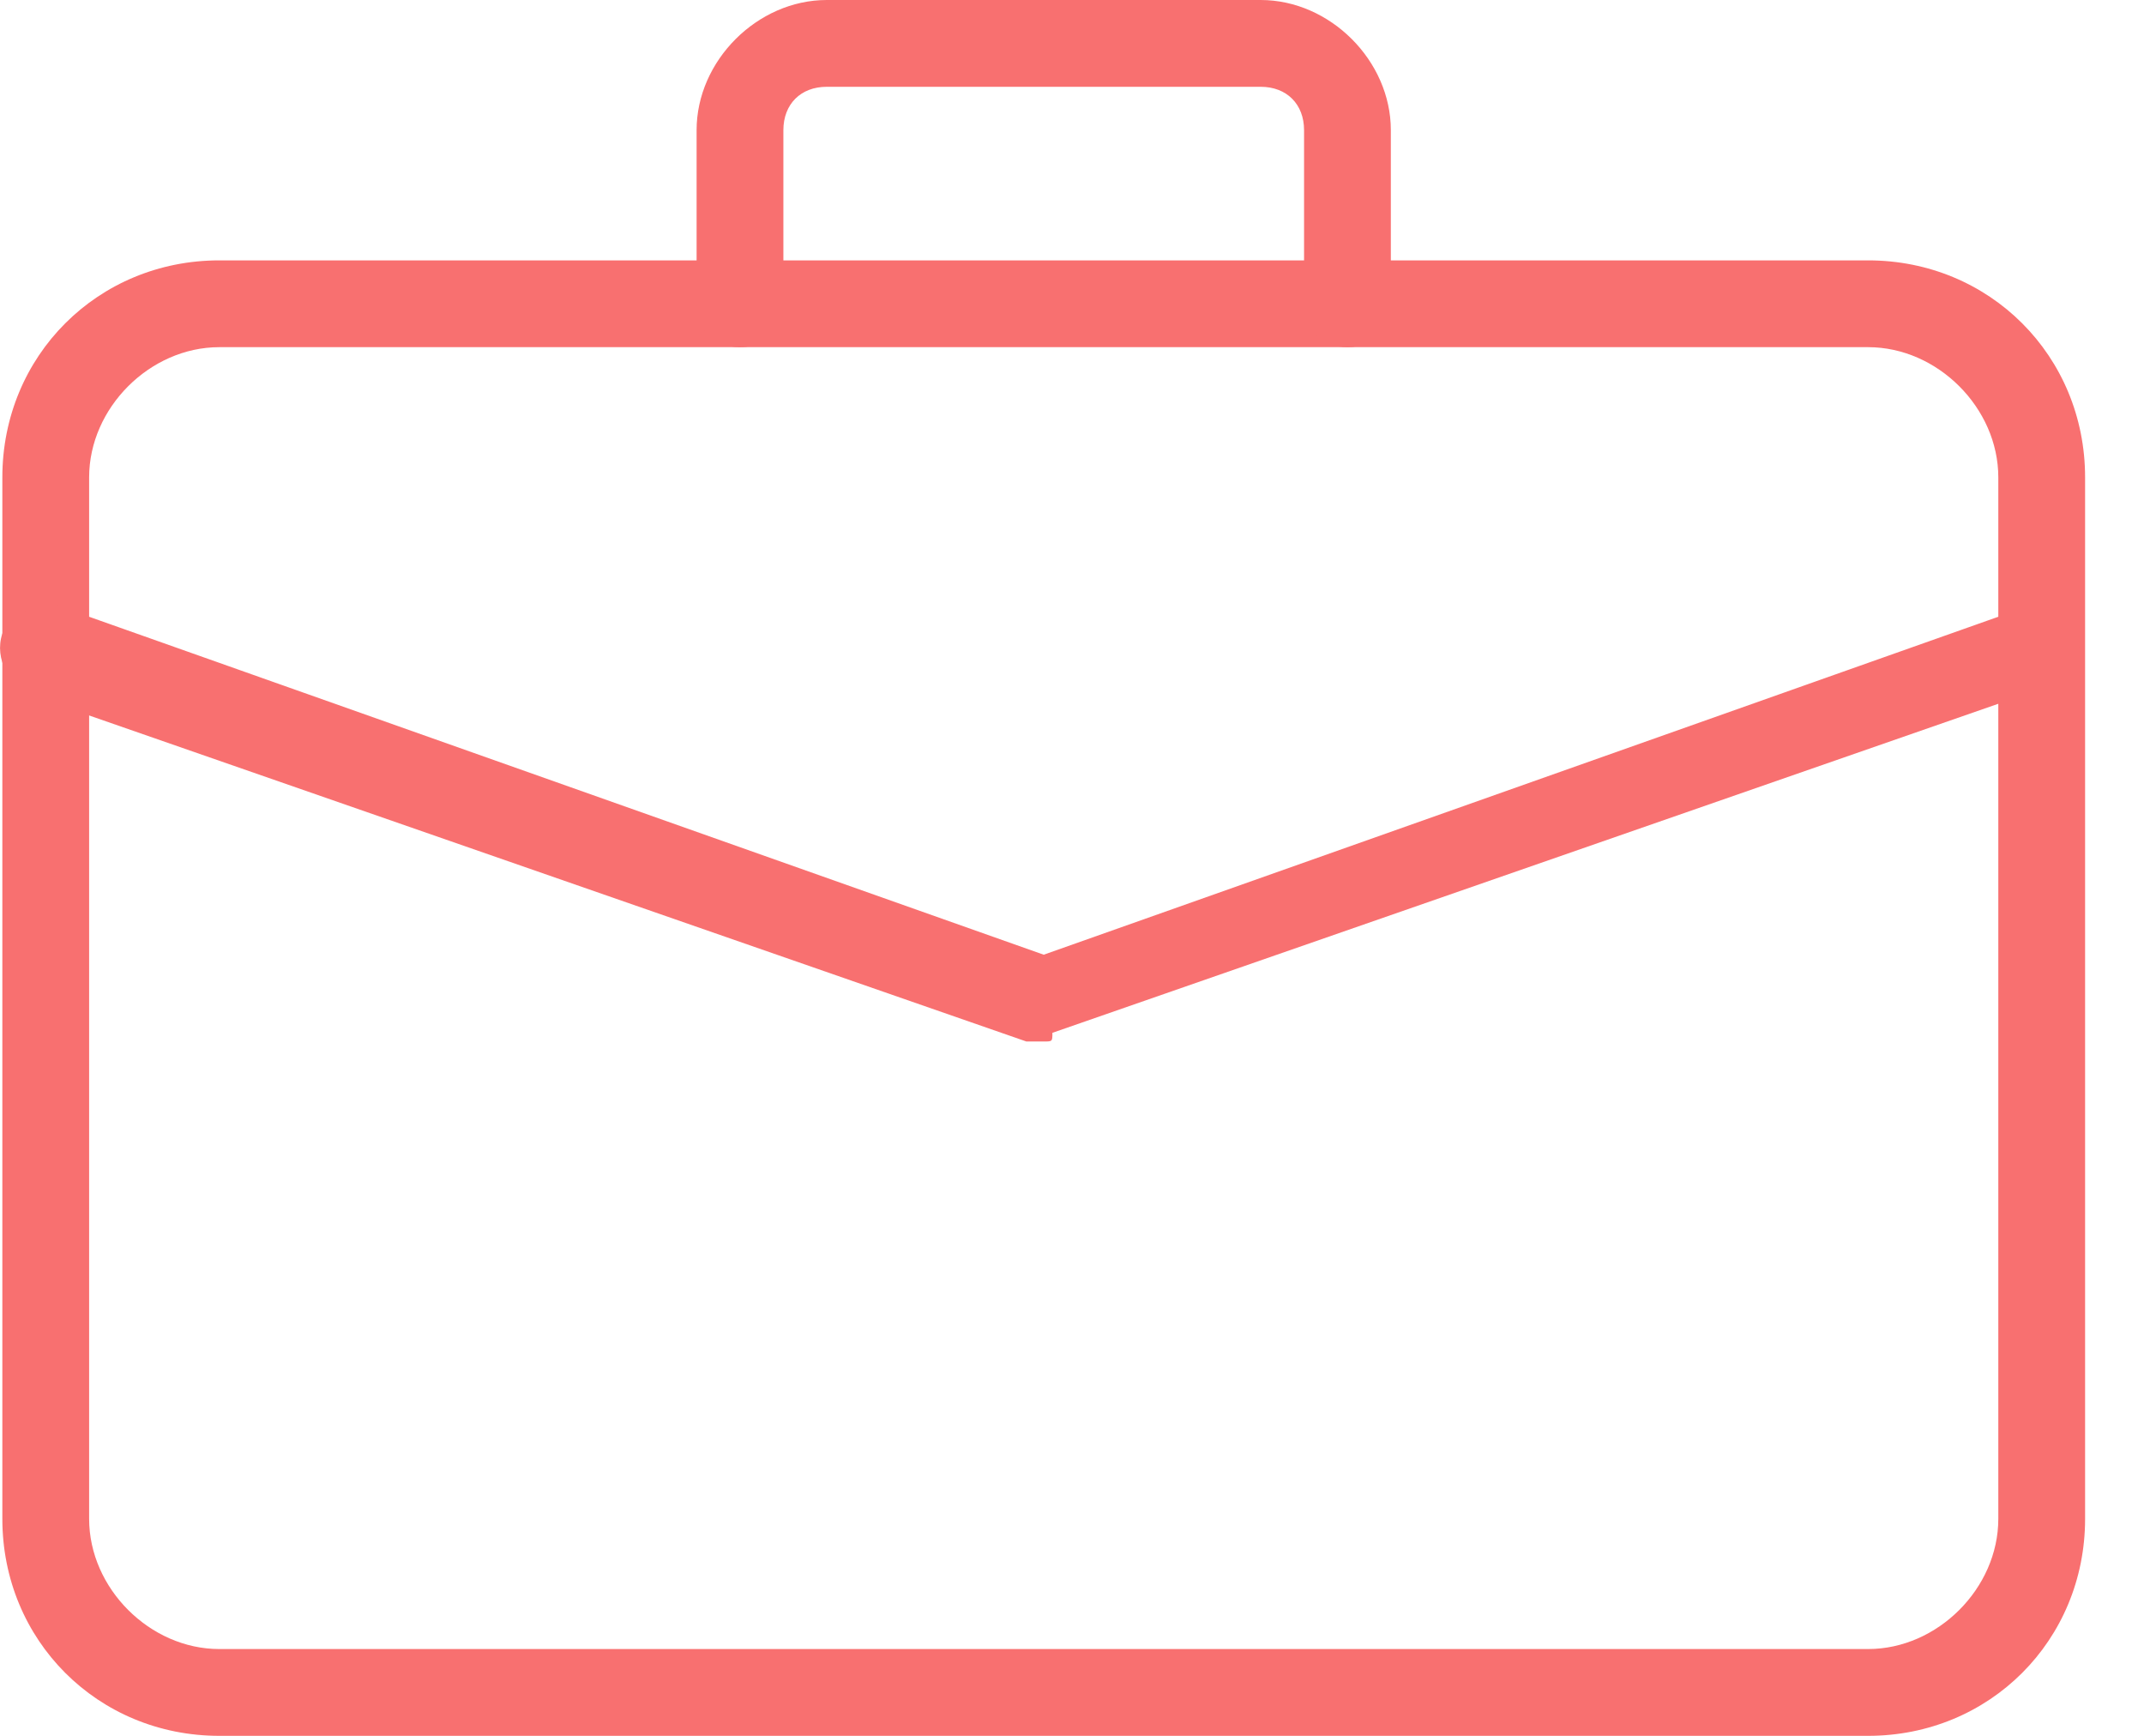<svg width="21" height="17" viewBox="0 0 21 17" fill="none" xmlns="http://www.w3.org/2000/svg">
<path d="M18.298 17H2.148C0.958 17 0.023 16.065 0.023 14.875V4.675C0.023 3.485 0.958 2.55 2.148 2.55H18.298C19.488 2.55 20.423 3.485 20.423 4.675V14.875C20.423 16.065 19.488 17 18.298 17ZM2.148 3.4C1.468 3.4 0.873 3.995 0.873 4.675V14.875C0.873 15.555 1.468 16.15 2.148 16.15H18.298C18.978 16.15 19.573 15.555 19.573 14.875V4.675C19.573 3.995 18.978 3.4 18.298 3.4H2.148Z" fill="#F87070"/>
<path d="M13.198 3.4C12.943 3.4 12.773 3.23 12.773 2.975V1.275C12.773 1.02 12.603 0.85 12.348 0.85H8.098C7.843 0.85 7.673 1.02 7.673 1.275V2.975C7.673 3.23 7.503 3.4 7.248 3.4C6.993 3.4 6.823 3.23 6.823 2.975V1.275C6.823 0.595 7.418 0 8.098 0H12.348C13.028 0 13.623 0.595 13.623 1.275V2.975C13.623 3.23 13.453 3.4 13.198 3.4Z" fill="#F87070"/>
<path d="M10.223 10.2C10.138 10.2 10.138 10.2 10.053 10.2L0.278 6.8C0.108 6.715 -0.062 6.46 0.023 6.205C0.108 6.035 0.363 5.865 0.618 5.95L10.223 9.35L19.828 5.95C20.083 5.865 20.253 5.95 20.338 6.205C20.423 6.46 20.338 6.63 20.083 6.715L10.308 10.115C10.308 10.2 10.308 10.2 10.223 10.2V10.2Z" fill="#F87070"/>
</svg>
